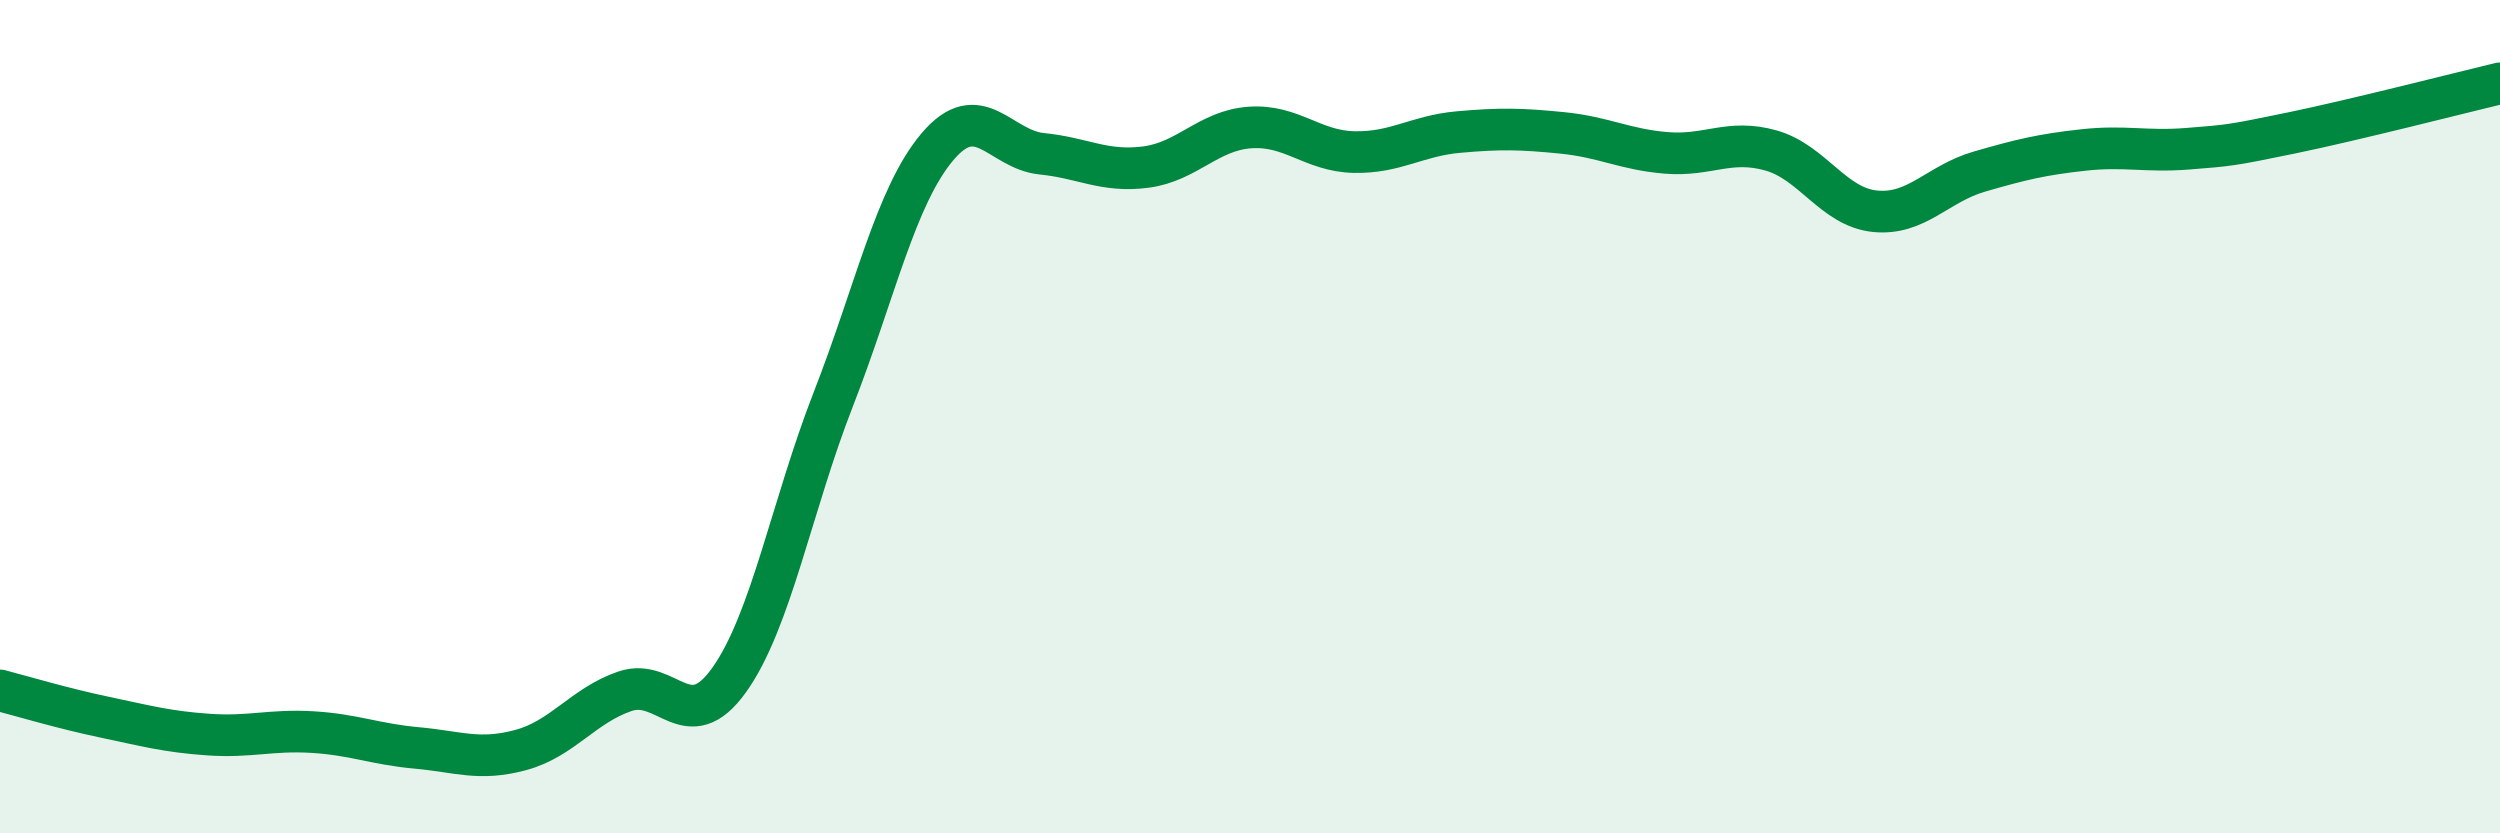 
    <svg width="60" height="20" viewBox="0 0 60 20" xmlns="http://www.w3.org/2000/svg">
      <path
        d="M 0,16.57 C 0.5,16.7 1.5,17 2.5,17.21 C 3.5,17.42 4,17.56 5,17.63 C 6,17.7 6.5,17.51 7.5,17.57 C 8.5,17.63 9,17.86 10,17.95 C 11,18.04 11.5,18.27 12.5,18 C 13.5,17.73 14,16.93 15,16.59 C 16,16.25 16.5,17.72 17.5,16.32 C 18.5,14.92 19,12.14 20,9.58 C 21,7.02 21.5,4.7 22.5,3.52 C 23.5,2.34 24,3.59 25,3.69 C 26,3.79 26.5,4.14 27.5,4.01 C 28.5,3.88 29,3.13 30,3.06 C 31,2.99 31.5,3.63 32.5,3.65 C 33.5,3.67 34,3.26 35,3.17 C 36,3.08 36.5,3.09 37.5,3.19 C 38.5,3.29 39,3.59 40,3.67 C 41,3.75 41.5,3.33 42.5,3.61 C 43.5,3.89 44,4.97 45,5.07 C 46,5.17 46.5,4.41 47.5,4.12 C 48.5,3.83 49,3.71 50,3.6 C 51,3.49 51.5,3.65 52.5,3.57 C 53.5,3.49 53.5,3.5 55,3.19 C 56.5,2.88 59,2.24 60,2L60 20L0 20Z"
        fill="#008740"
        opacity="0.1"
        stroke-linecap="round"
        stroke-linejoin="round"
      />
      <path
        d="M 0,16.57 C 0.5,16.7 1.5,17 2.5,17.21 C 3.5,17.42 4,17.56 5,17.63 C 6,17.7 6.5,17.51 7.5,17.57 C 8.5,17.63 9,17.86 10,17.95 C 11,18.04 11.5,18.27 12.5,18 C 13.5,17.73 14,16.93 15,16.59 C 16,16.25 16.5,17.72 17.5,16.32 C 18.5,14.92 19,12.14 20,9.58 C 21,7.02 21.5,4.7 22.5,3.52 C 23.5,2.34 24,3.59 25,3.69 C 26,3.79 26.5,4.14 27.5,4.01 C 28.5,3.88 29,3.13 30,3.06 C 31,2.99 31.5,3.63 32.5,3.65 C 33.5,3.67 34,3.26 35,3.17 C 36,3.08 36.5,3.09 37.5,3.19 C 38.5,3.29 39,3.59 40,3.67 C 41,3.75 41.5,3.33 42.5,3.61 C 43.5,3.89 44,4.97 45,5.07 C 46,5.17 46.5,4.41 47.5,4.12 C 48.5,3.83 49,3.71 50,3.6 C 51,3.49 51.5,3.65 52.5,3.57 C 53.5,3.49 53.5,3.5 55,3.19 C 56.5,2.88 59,2.24 60,2"
        stroke="#008740"
        stroke-width="1"
        fill="none"
        stroke-linecap="round"
        stroke-linejoin="round"
      />
    </svg>
  